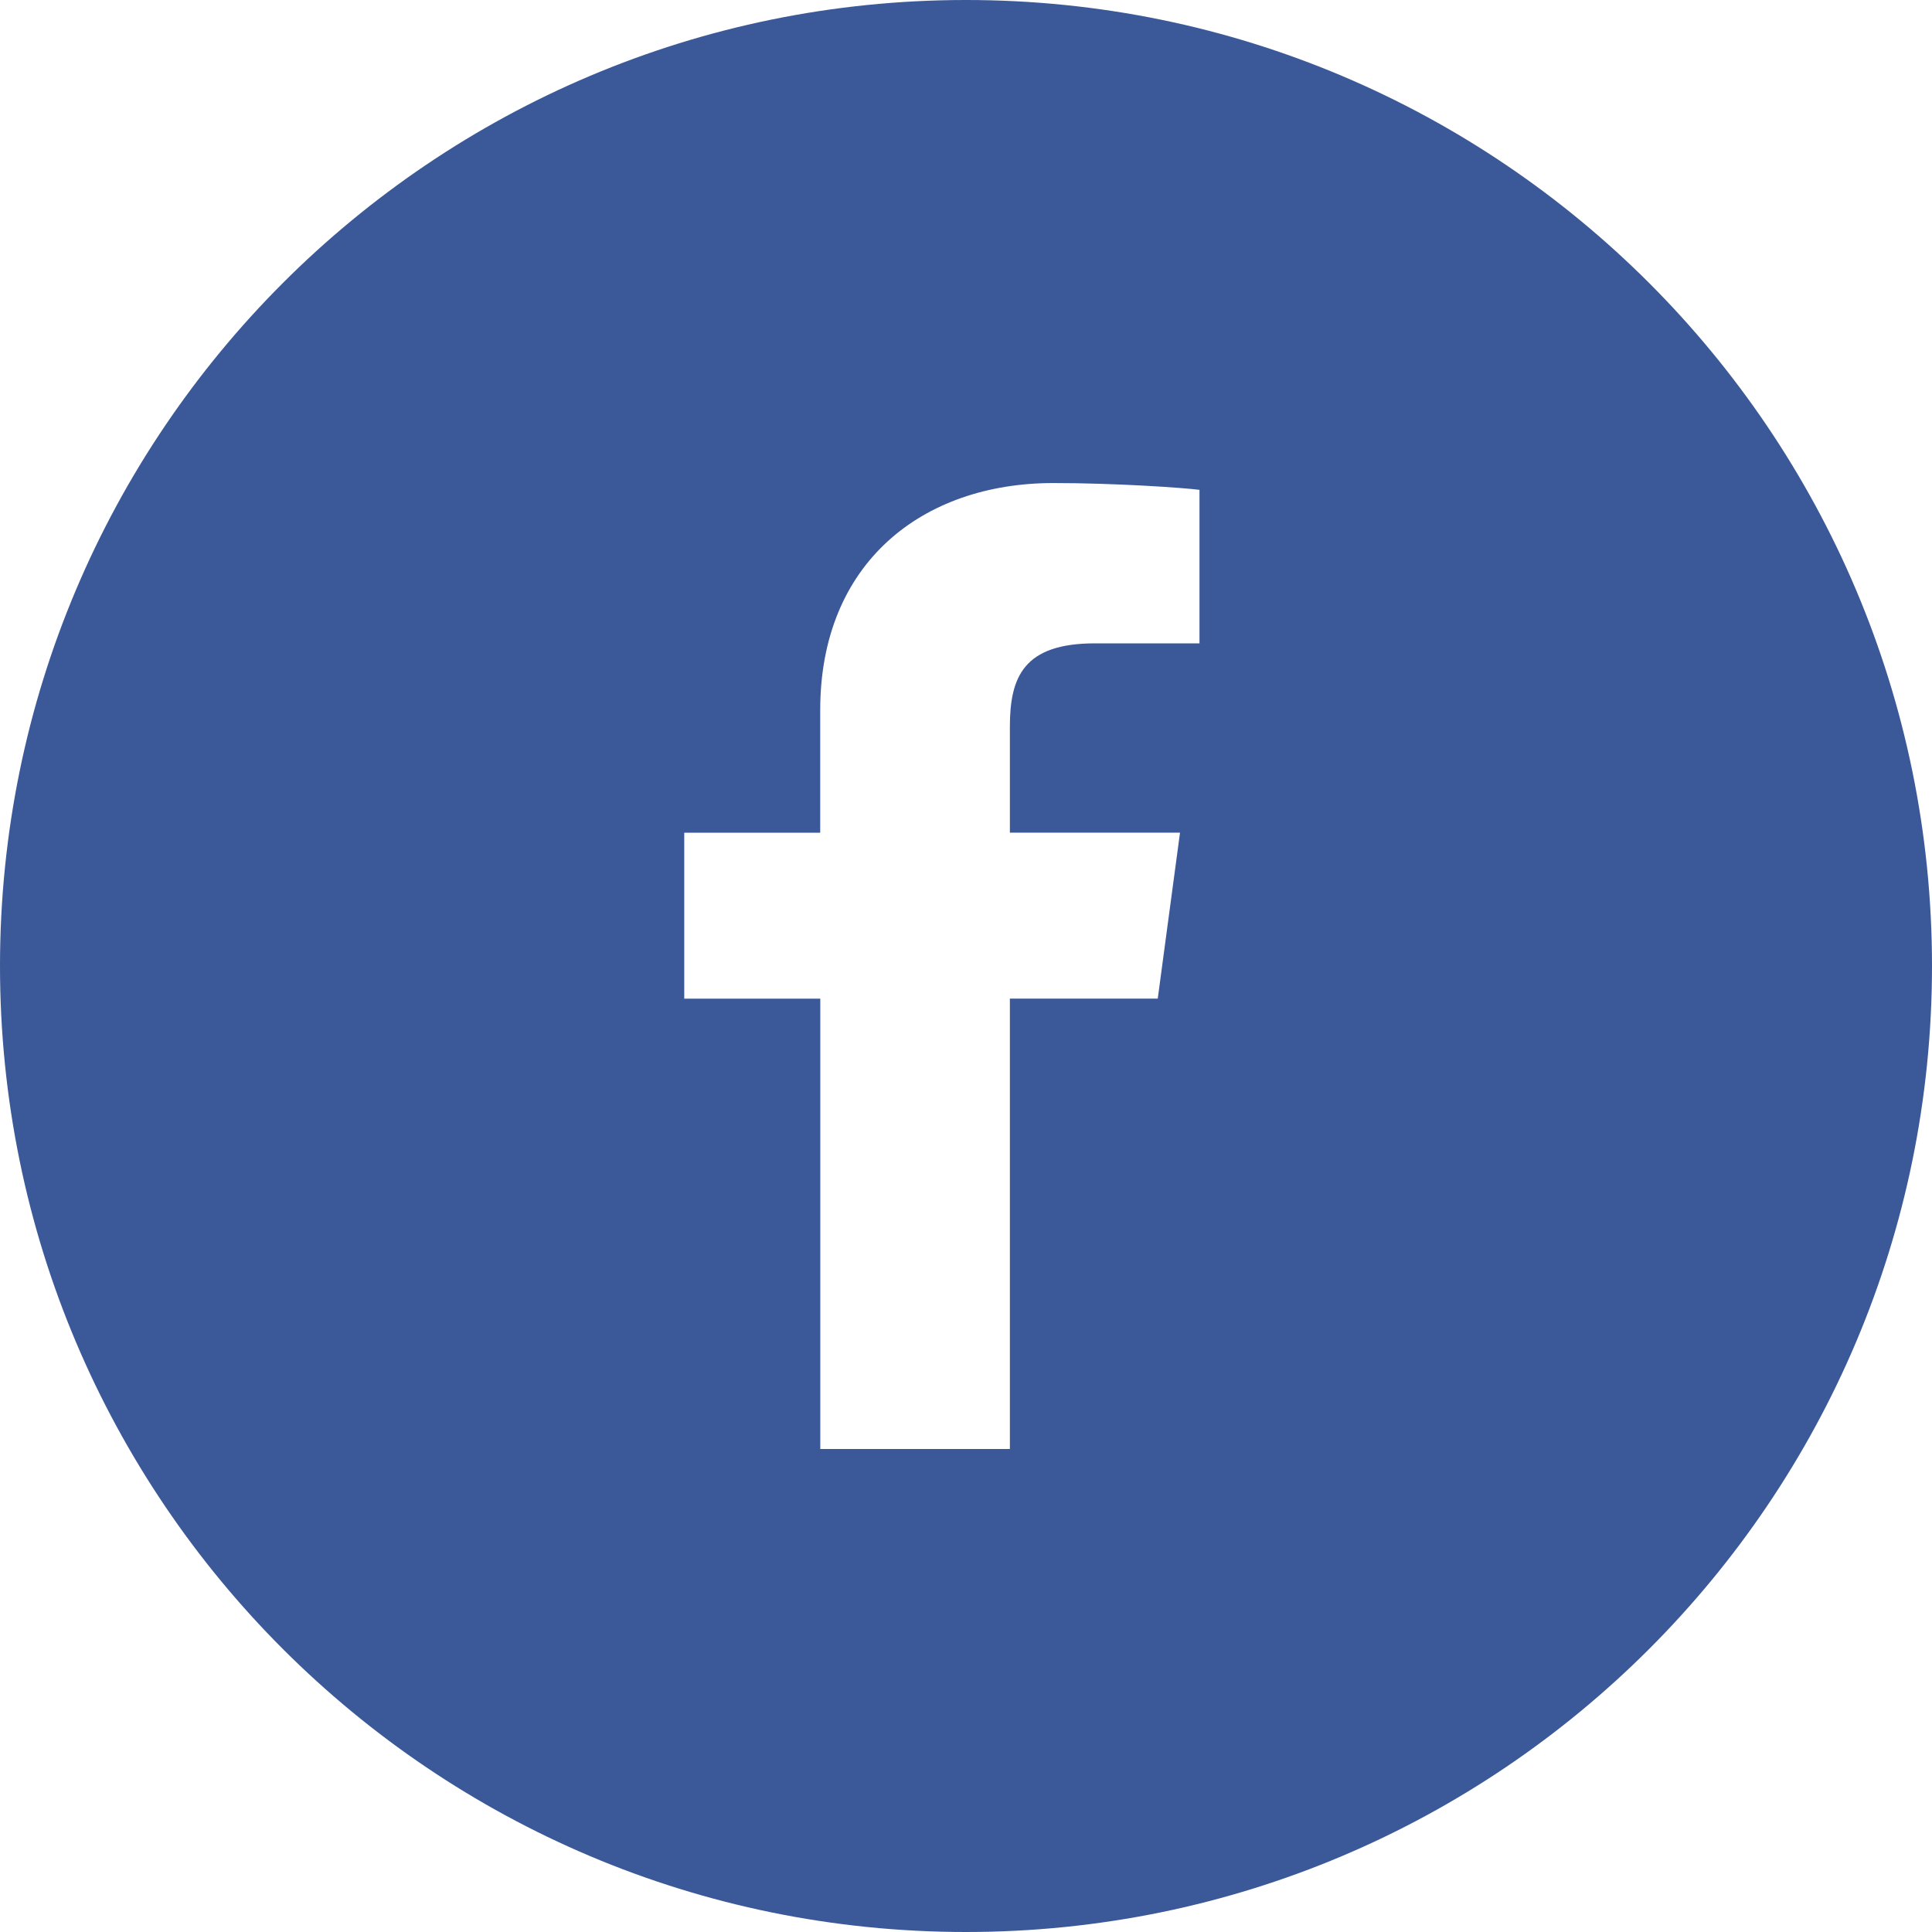 <svg width="48" height="48" viewBox="0 0 48 48" version="1.1" xmlns="http://www.w3.org/2000/svg"><g id="Design" stroke="none" stroke-width="1" fill="none" fill-rule="evenodd"><g id="Design/XL/CasinoReview-Redgrad" transform="translate(-996 -3282)"><g id="Summary" transform="translate(0 3142)" fill="#3B5998"><g id="Share-&amp;-Email-Opt" transform="translate(996 96)"><g id="Share-Icons"><g id="Icons" transform="translate(0 44)"><g id="Facebook"><g id="Icons/48px/Social/Facebook"><path d="M24 48C10.745 48 0 37.255 0 24S10.745 0 24 0s24 10.745 24 24-10.745 24-24 24zm-3.62-12h4.71V24.81h3.674l.553-4.123H25.09V18.06c0-1.237.338-2.076 2.113-2.076h2.598V12.17c-.39-.051-2.068-.169-3.629-.169-3.261 0-5.794 1.988-5.794 5.64v3.047H17v4.123h3.38V36z" id="Combined-Shape"/></g></g></g></g></g></g></g></g></svg>